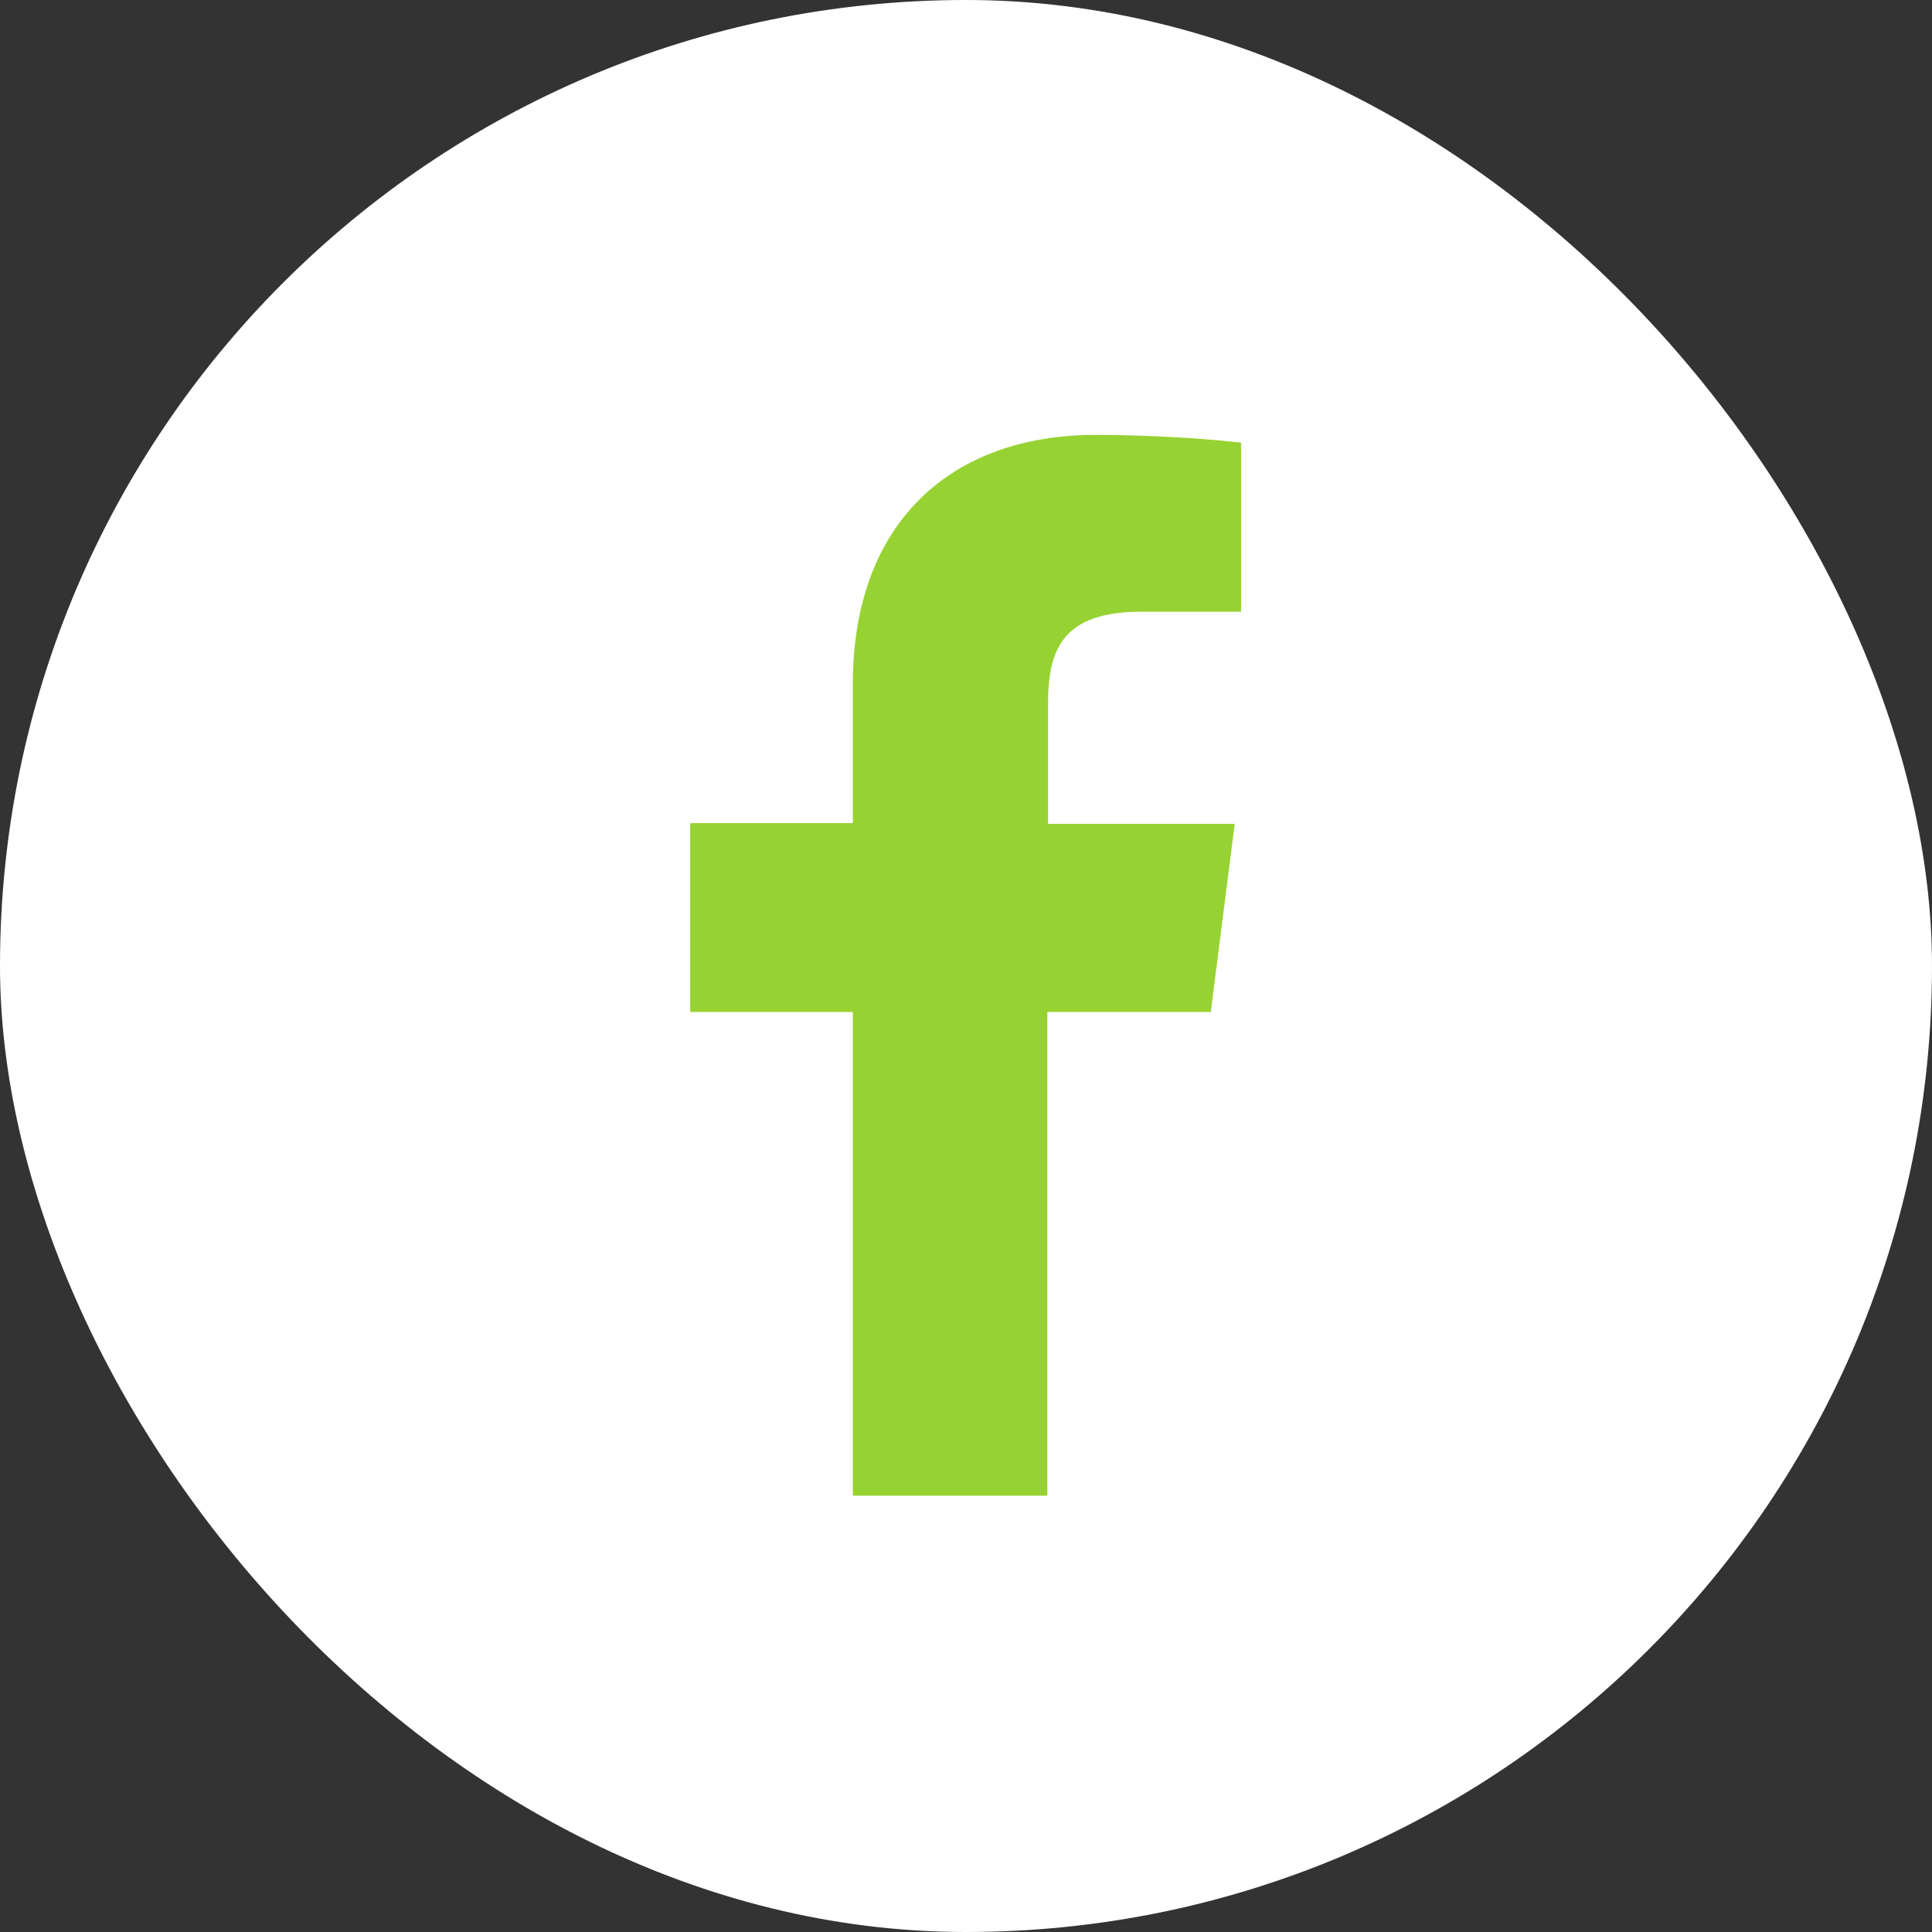 <?xml version="1.0" encoding="UTF-8"?><svg id="_レイヤー_1" xmlns="http://www.w3.org/2000/svg" viewBox="0 0 27.32 27.32"><rect x="0" y="0" width="27.32" height="27.32" fill="#333333" stroke="none"/><defs><style>.cls-1{fill:#96d232;}.cls-1,.cls-2{stroke-width:0px;}.cls-2{fill:#fff;}</style></defs><rect class="cls-2" x="0" y="0" width="27.32" height="27.32" rx="13.66" ry="13.66"/><path class="cls-1" d="m17.12,14.32l.34-2.67h-2.64v-1.7c0-.77.21-1.3,1.32-1.3h1.41v-2.39c-.24-.03-1.08-.11-2.06-.11-2.04,0-3.43,1.24-3.43,3.52v1.97h-2.3v2.67h2.3v6.84h2.75v-6.84h2.3Z"/></svg>